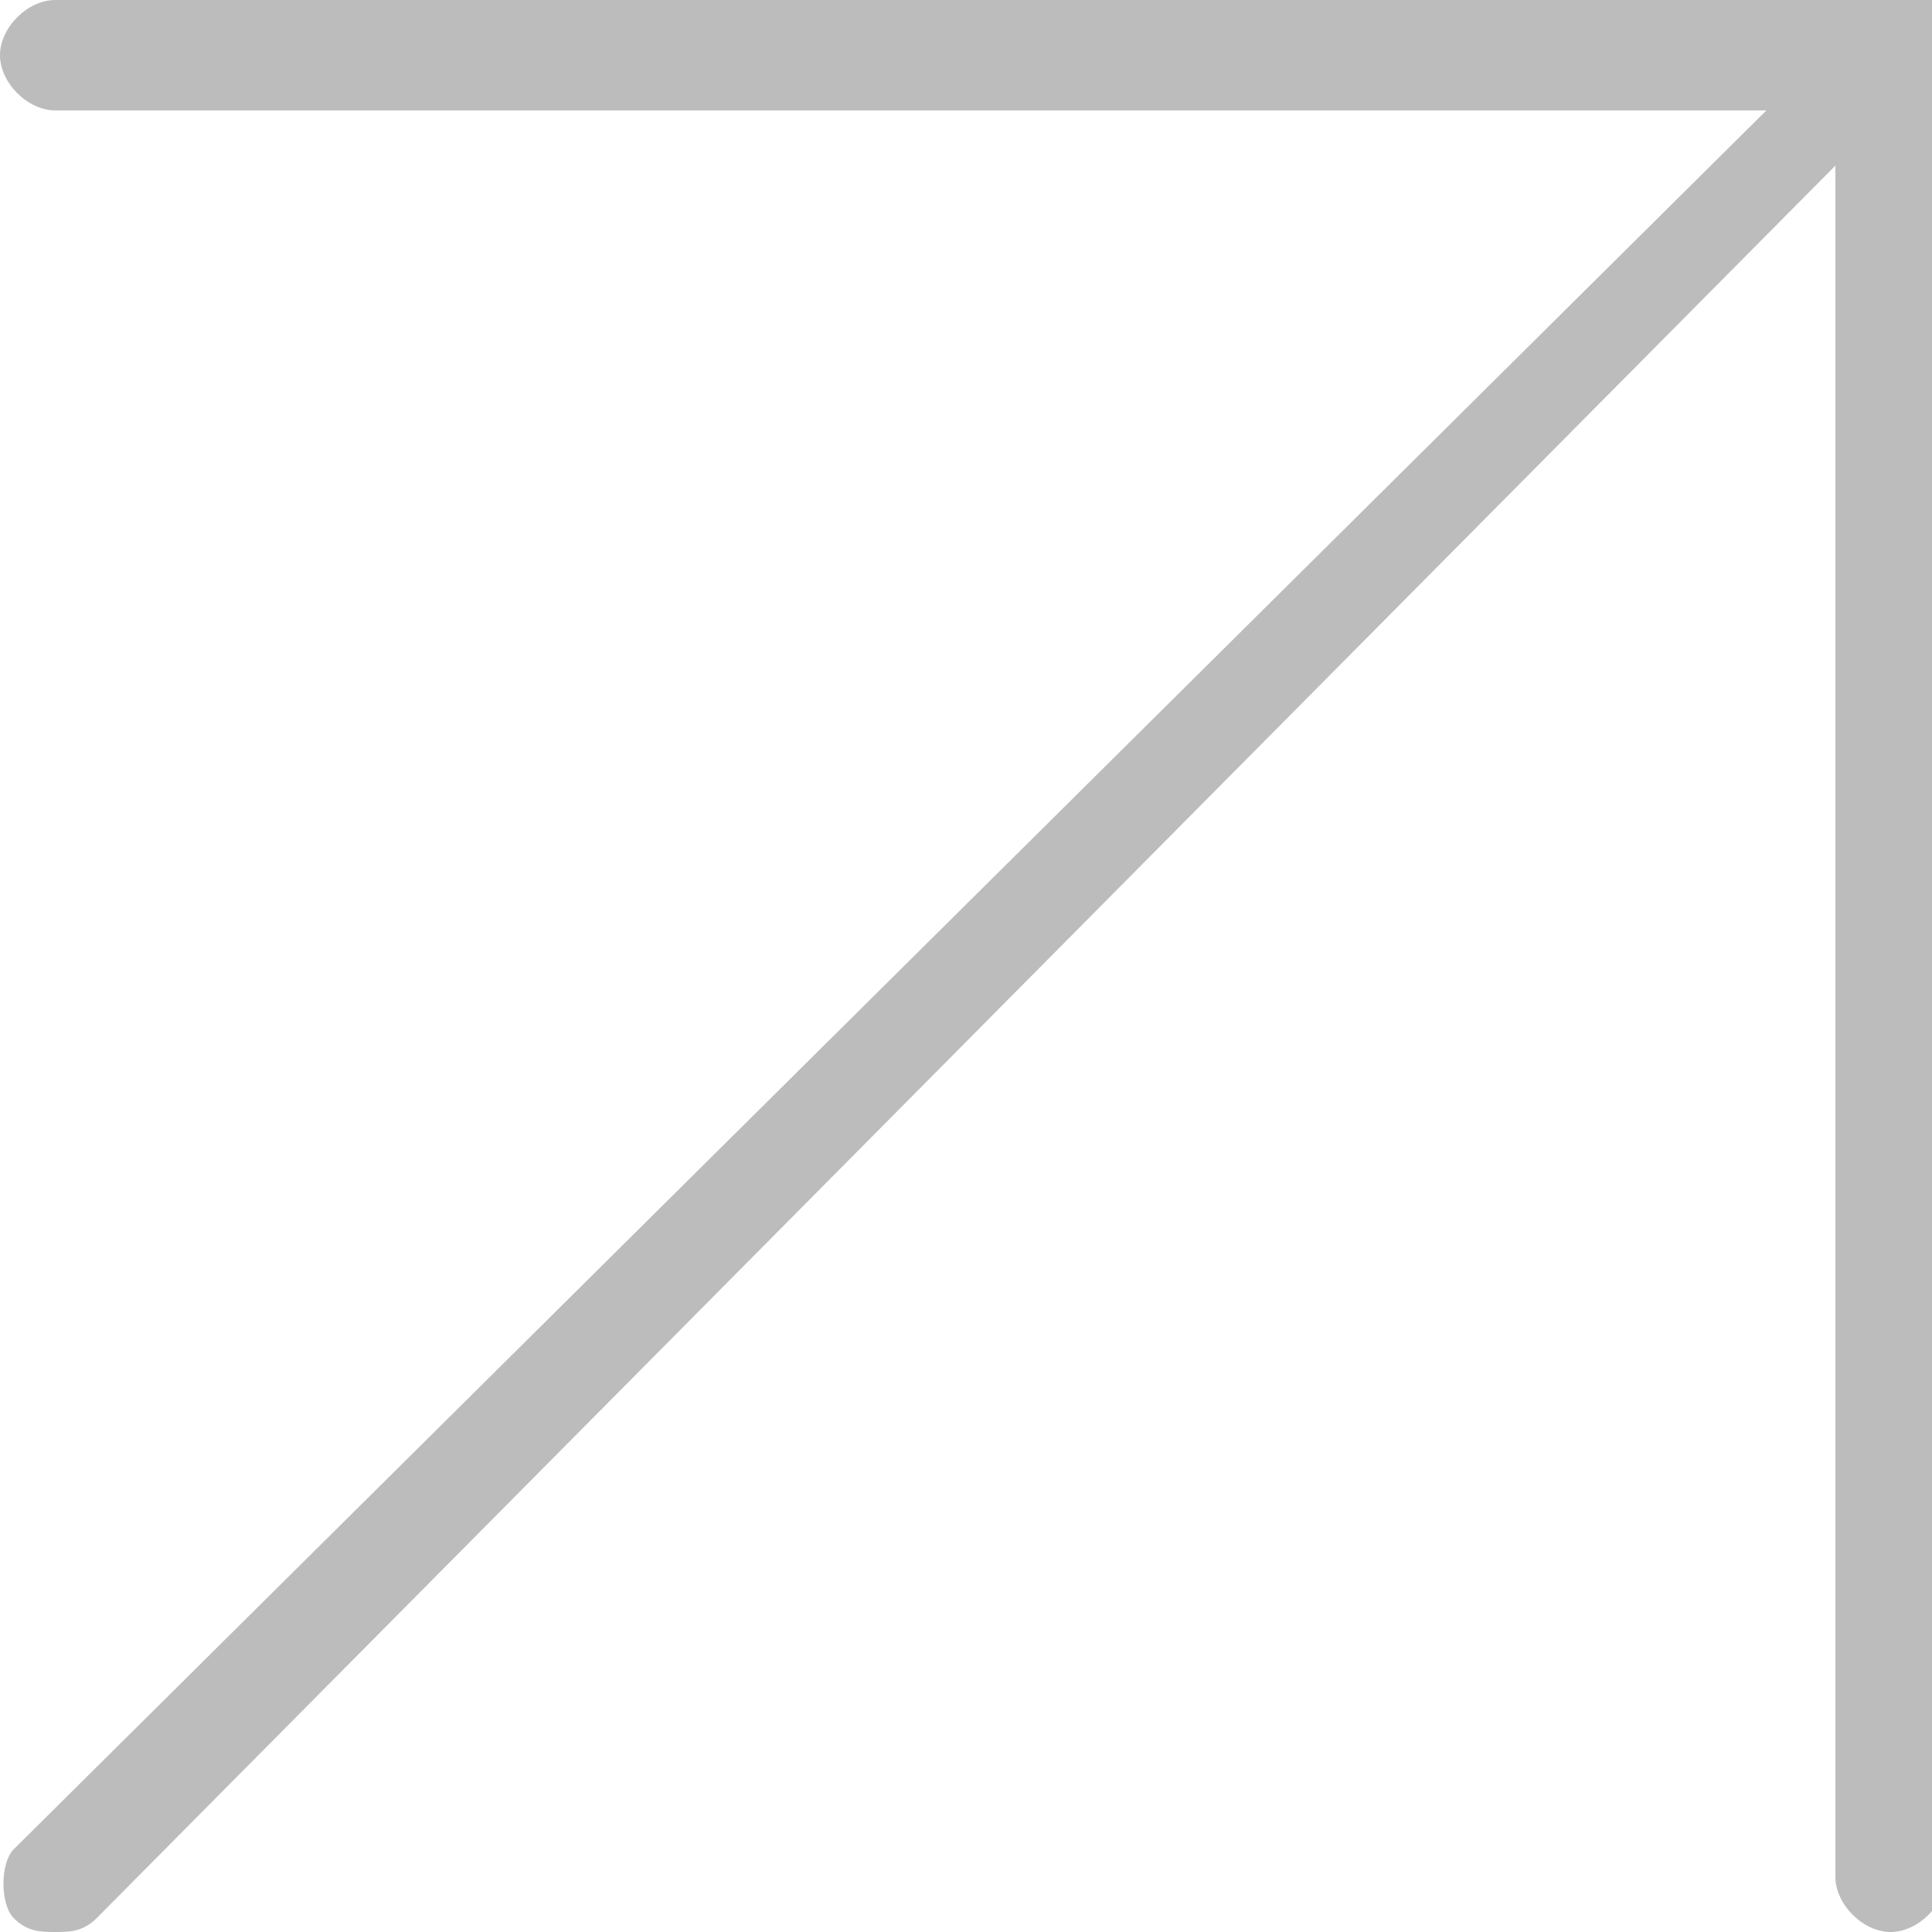 <?xml version="1.0" encoding="UTF-8"?> <svg xmlns="http://www.w3.org/2000/svg" xmlns:xlink="http://www.w3.org/1999/xlink" version="1.1" id="Слой_1" x="0px" y="0px" viewBox="0 0 14 14" style="enable-background:new 0 0 14 14;" xml:space="preserve"> <style type="text/css"> .st0{fill:#BCBCBC;} </style> <path class="st0" d="M0.4,0C0.2,0,0,0.2,0,0.4c0,0.2,0.2,0.4,0.4,0.4h12.4L0.1,13.4c-0.1,0.1-0.1,0.4,0,0.5C0.2,14,0.3,14,0.4,14 c0.1,0,0.2,0,0.3-0.1L13.3,1.2l0,12.4c0,0.2,0.2,0.4,0.4,0.4c0.2,0,0.4-0.2,0.4-0.4L14,0H0.4z"></path> </svg> 